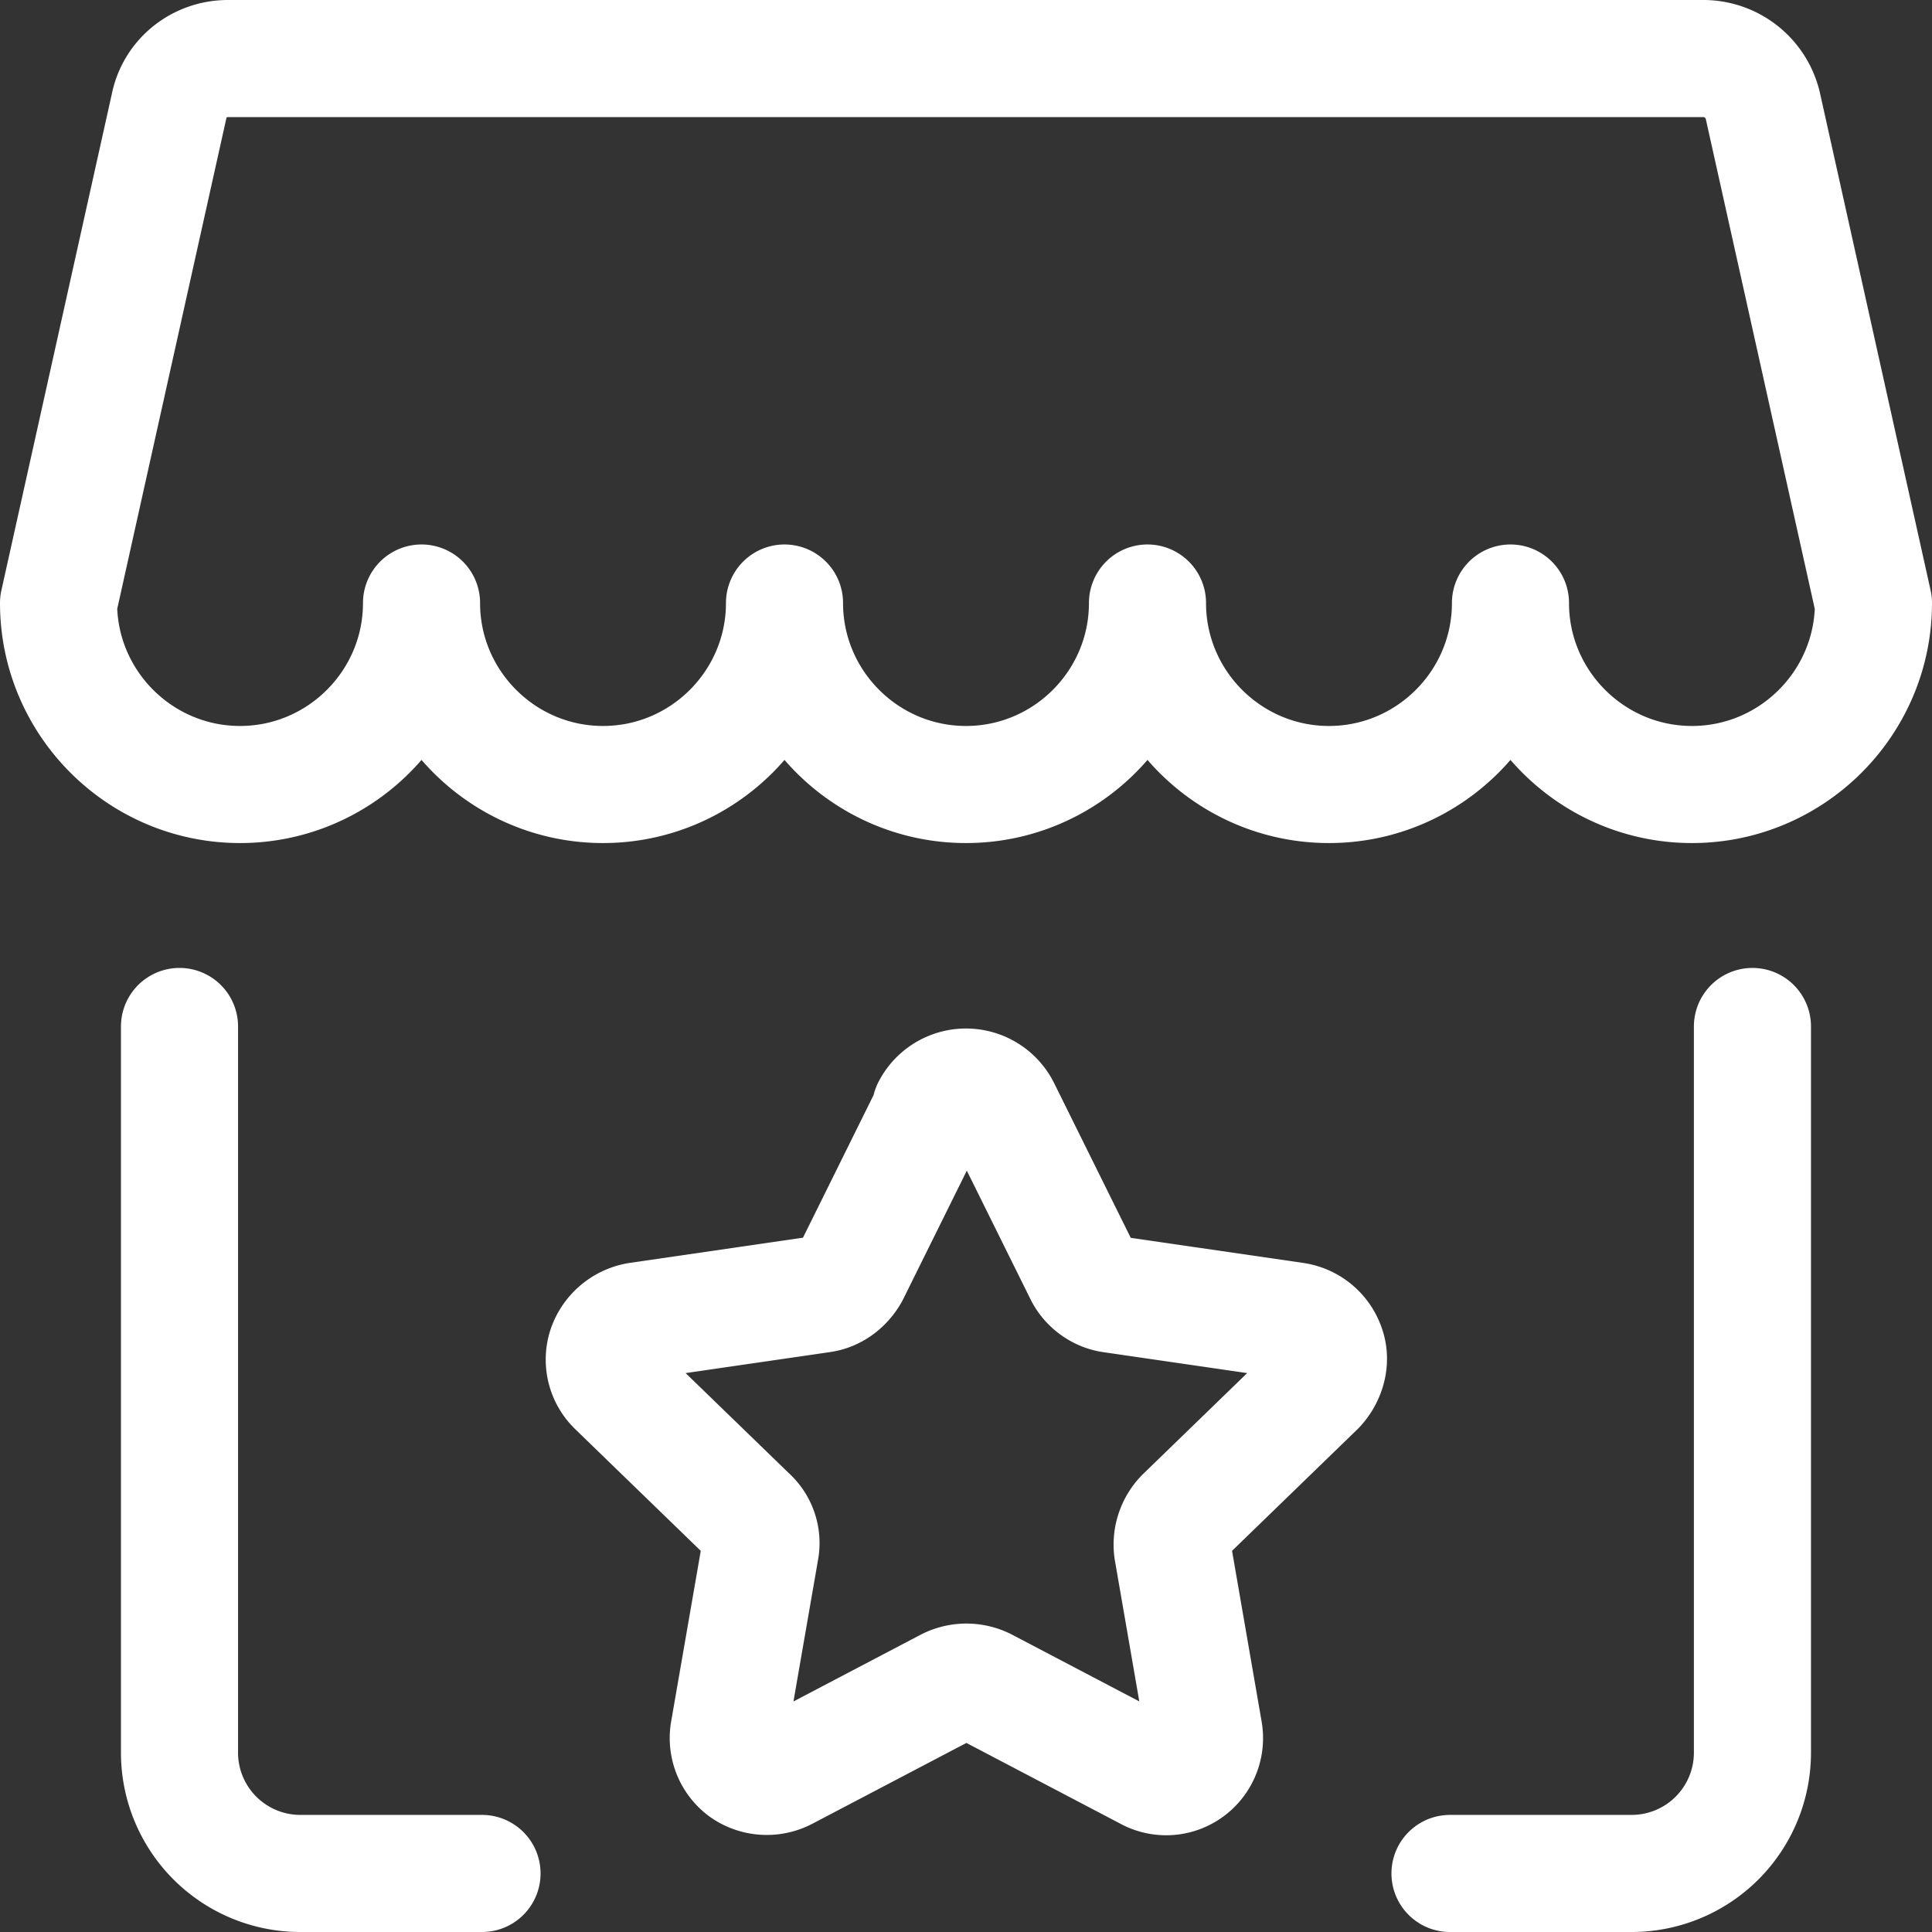 <?xml version="1.0" encoding="UTF-8"?> <svg xmlns="http://www.w3.org/2000/svg" width="33" height="33" fill="none"><rect width="100%" height="100%" fill="#333333" stroke="none"/><path stroke="#fff" stroke-linecap="round" stroke-linejoin="round" stroke-width="2" d="M15.894 18.938a.681.681 0 0 1 1.212 0l1.392 2.811c.096.193.289.33.496.358l3.127.455a.674.674 0 0 1 .538.455c.082.234 0 .496-.166.675l-2.273 2.204a.697.697 0 0 0-.193.579l.537 3.1a.661.661 0 0 1-.261.647.65.65 0 0 1-.703.042l-2.783-1.46a.7.7 0 0 0-.62 0l-2.783 1.46a.68.68 0 0 1-.703-.042.661.661 0 0 1-.262-.647l.538-3.1a.621.621 0 0 0-.193-.579l-2.274-2.204a.652.652 0 0 1-.165-.675.698.698 0 0 1 .537-.455l3.128-.455c.22-.027.4-.165.51-.358l1.391-2.81h-.027ZM8.233 32h-3.1a2.064 2.064 0 0 1-2.067-2.067v-12.4M29.933 17.533v12.4A2.064 2.064 0 0 1 27.867 32h-3.1M29.107 1H3.893c-.482 0-.909.33-1.005.813L1 10.3c0 1.708 1.392 3.1 3.1 3.1 1.708 0 3.1-1.392 3.1-3.1 0 1.708 1.392 3.1 3.1 3.1 1.708 0 3.1-1.392 3.1-3.1 0 1.708 1.392 3.1 3.1 3.1 1.708 0 3.1-1.392 3.1-3.1 0 1.708 1.392 3.1 3.1 3.1 1.708 0 3.1-1.392 3.1-3.1 0 1.708 1.392 3.1 3.1 3.1 1.708 0 3.1-1.392 3.1-3.1l-1.888-8.487A1.044 1.044 0 0 0 29.107 1Z"></path></svg> 